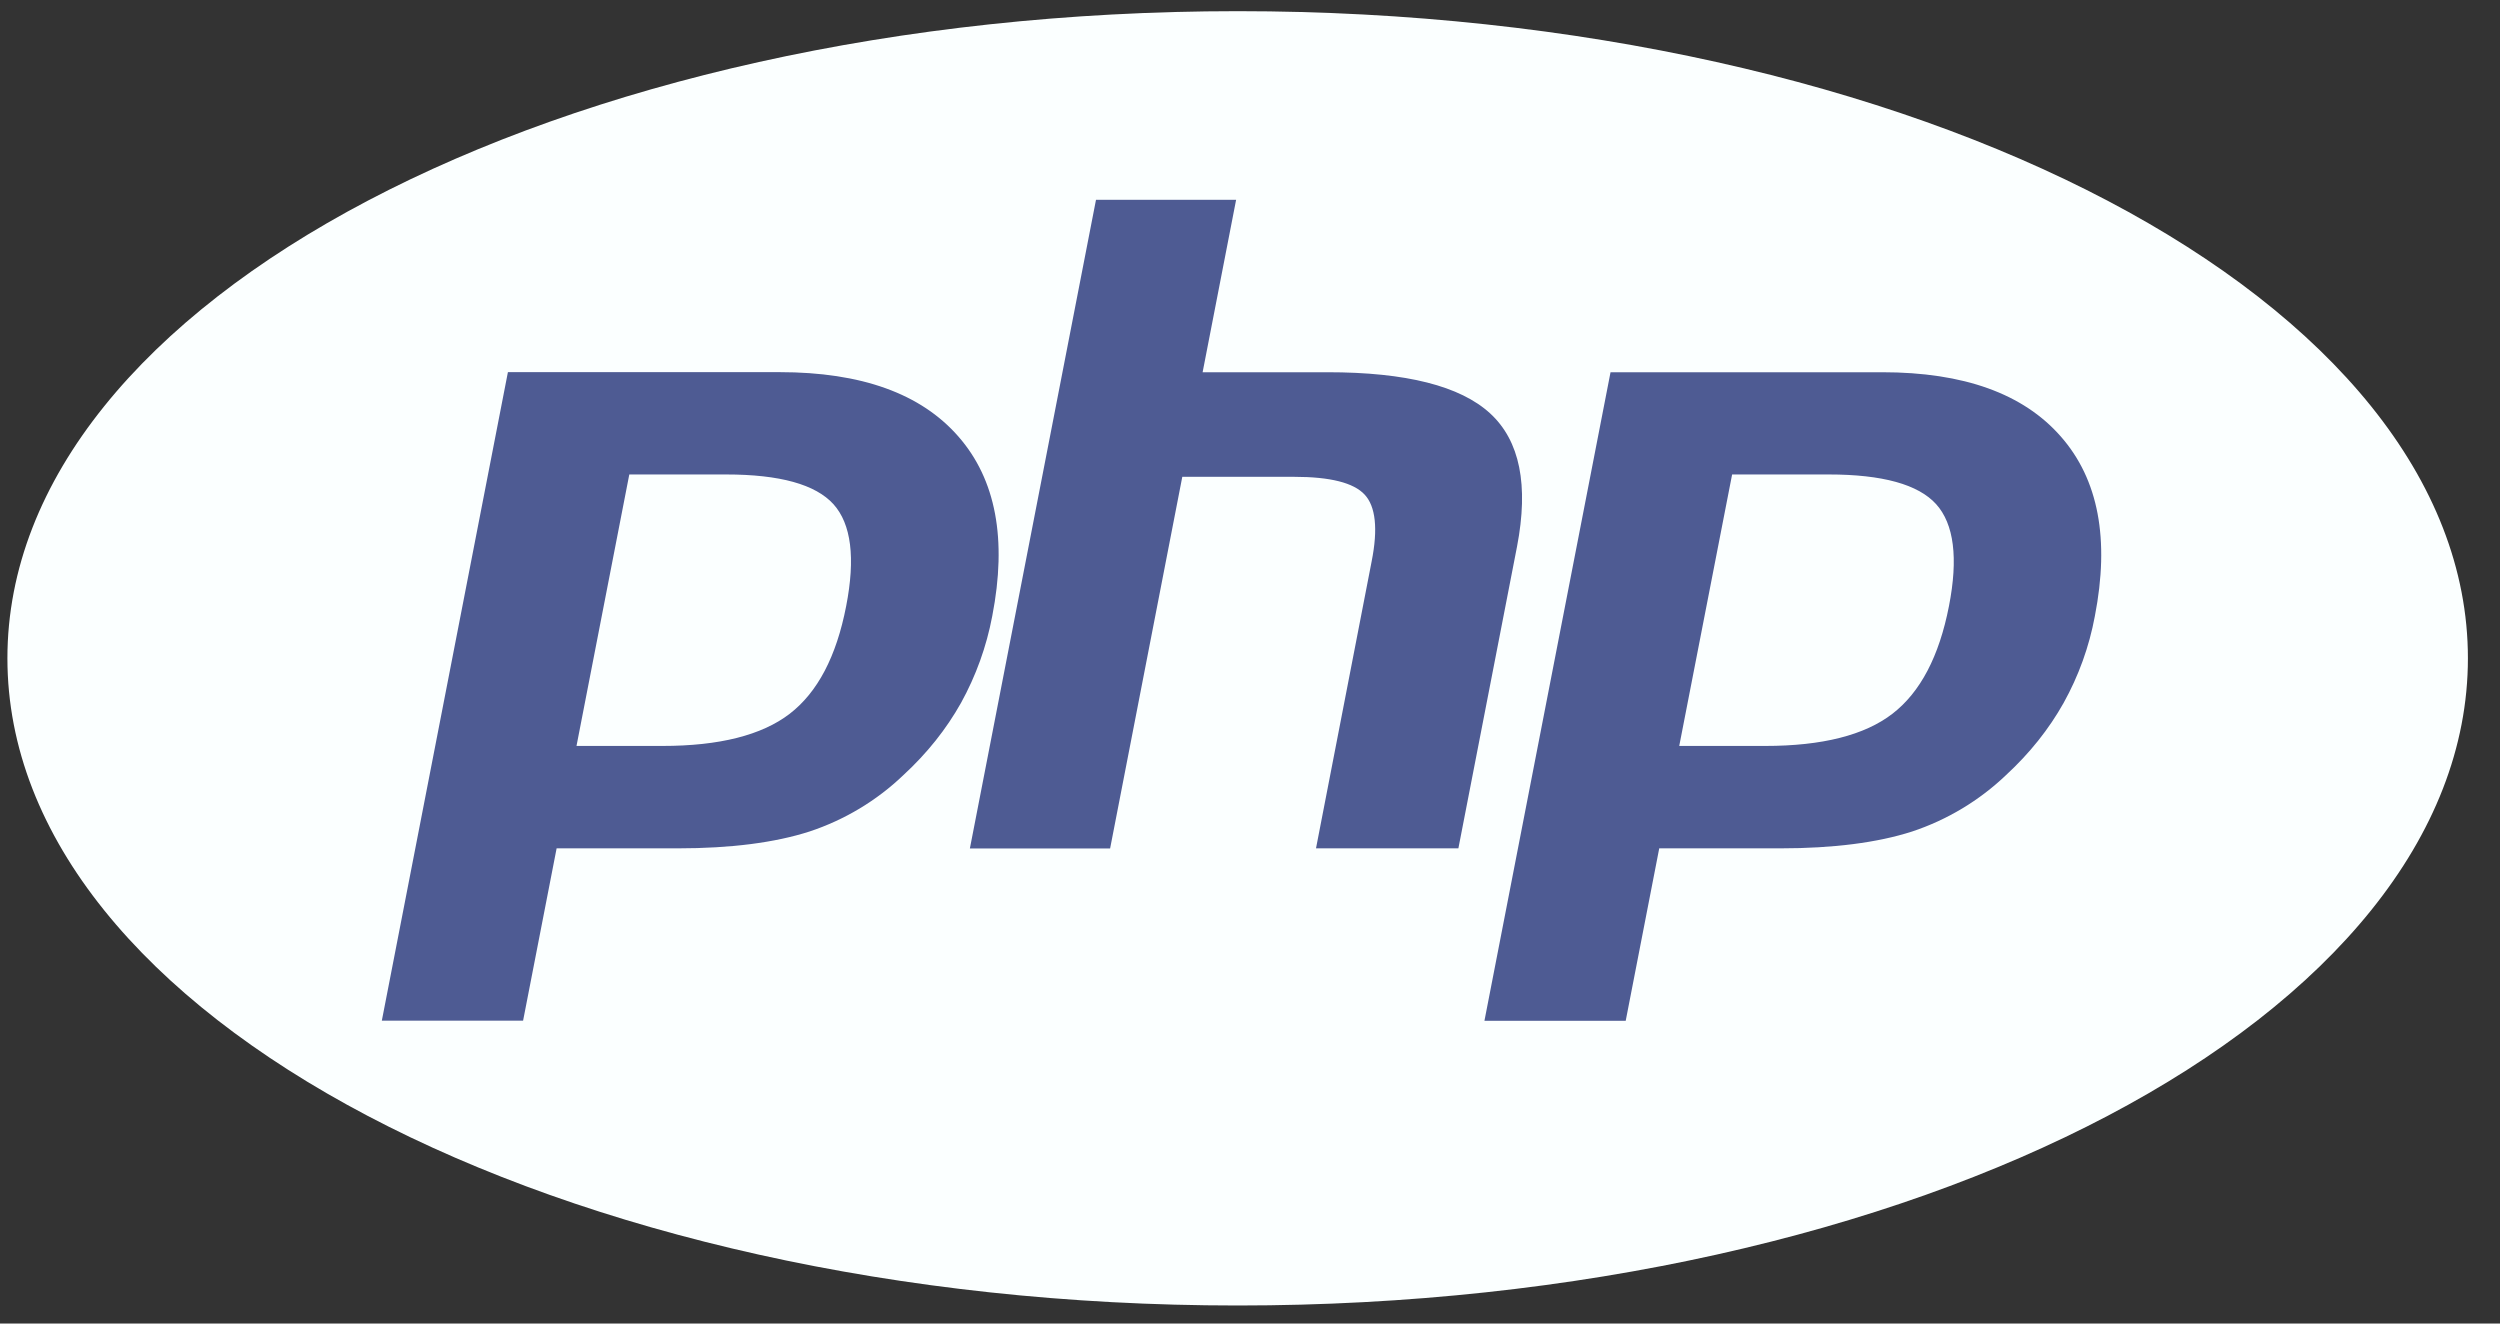 <svg xmlns="http://www.w3.org/2000/svg" width="85" height="45" viewBox="0 0 85 45" fill="none"><rect x="0" y="0" width="85" height="45" fill="#333333" stroke="none"/><g clip-path="url(#clip0_2974_6876)"><path d="M69.409 6.391H16.436C13.985 6.391 11.998 8.377 11.998 10.828V32.241C11.998 34.692 13.985 36.679 16.436 36.679H69.409C71.859 36.679 73.846 34.692 73.846 32.241V10.828C73.846 8.377 71.859 6.391 69.409 6.391Z" fill="#4E5B93"></path><path d="M24.687 16.132H21.396L19.601 25.362H22.522C24.46 25.362 25.904 24.996 26.852 24.267C27.8 23.535 28.438 22.319 28.769 20.611C29.089 18.972 28.943 17.815 28.337 17.142C27.727 16.47 26.514 16.132 24.687 16.132ZM42.081 0.38C18.981 0.38 0.252 10.23 0.252 22.381C0.252 34.533 18.981 44.387 42.081 44.387C65.18 44.387 83.909 34.533 83.909 22.381C83.909 10.23 65.18 0.38 42.081 0.38ZM30.717 26.352C29.808 27.223 28.713 27.878 27.521 28.272C26.35 28.649 24.854 28.844 23.042 28.844H18.925L17.785 34.703H12.982L17.269 12.653H26.506C29.285 12.653 31.31 13.381 32.586 14.842C33.861 16.299 34.245 18.334 33.736 20.949C33.541 21.983 33.182 22.98 32.673 23.901C32.174 24.79 31.523 25.609 30.717 26.352ZM44.744 28.844L46.636 19.087C46.856 17.979 46.772 17.219 46.399 16.818C46.026 16.414 45.228 16.212 44.005 16.212H40.198L37.744 28.847H32.976L37.264 6.793H42.028L40.889 12.656H45.134C47.808 12.656 49.648 13.123 50.663 14.054C51.677 14.985 51.98 16.494 51.579 18.582L49.585 28.844H44.744ZM71.225 20.949C71.033 21.984 70.674 22.981 70.162 23.901C69.663 24.79 69.011 25.609 68.206 26.352C67.296 27.22 66.204 27.876 65.01 28.272C63.838 28.649 62.343 28.844 60.527 28.844H56.414L55.274 34.707H50.471L54.758 12.656H63.992C66.77 12.656 68.795 13.385 70.071 14.845C71.347 16.299 71.734 18.334 71.225 20.949ZM62.179 16.132H58.892L57.094 25.362H60.015C61.956 25.362 63.399 24.996 64.344 24.267C65.292 23.535 65.93 22.319 66.264 20.611C66.585 18.972 66.435 17.815 65.829 17.142C65.222 16.47 64.002 16.132 62.179 16.132Z" fill="#FBFFFF"></path></g><defs><clipPath id="clip0_2974_6876"><rect width="84.317" height="44.377" fill="white" transform="translate(0.207 0.335)"></rect></clipPath></defs></svg>